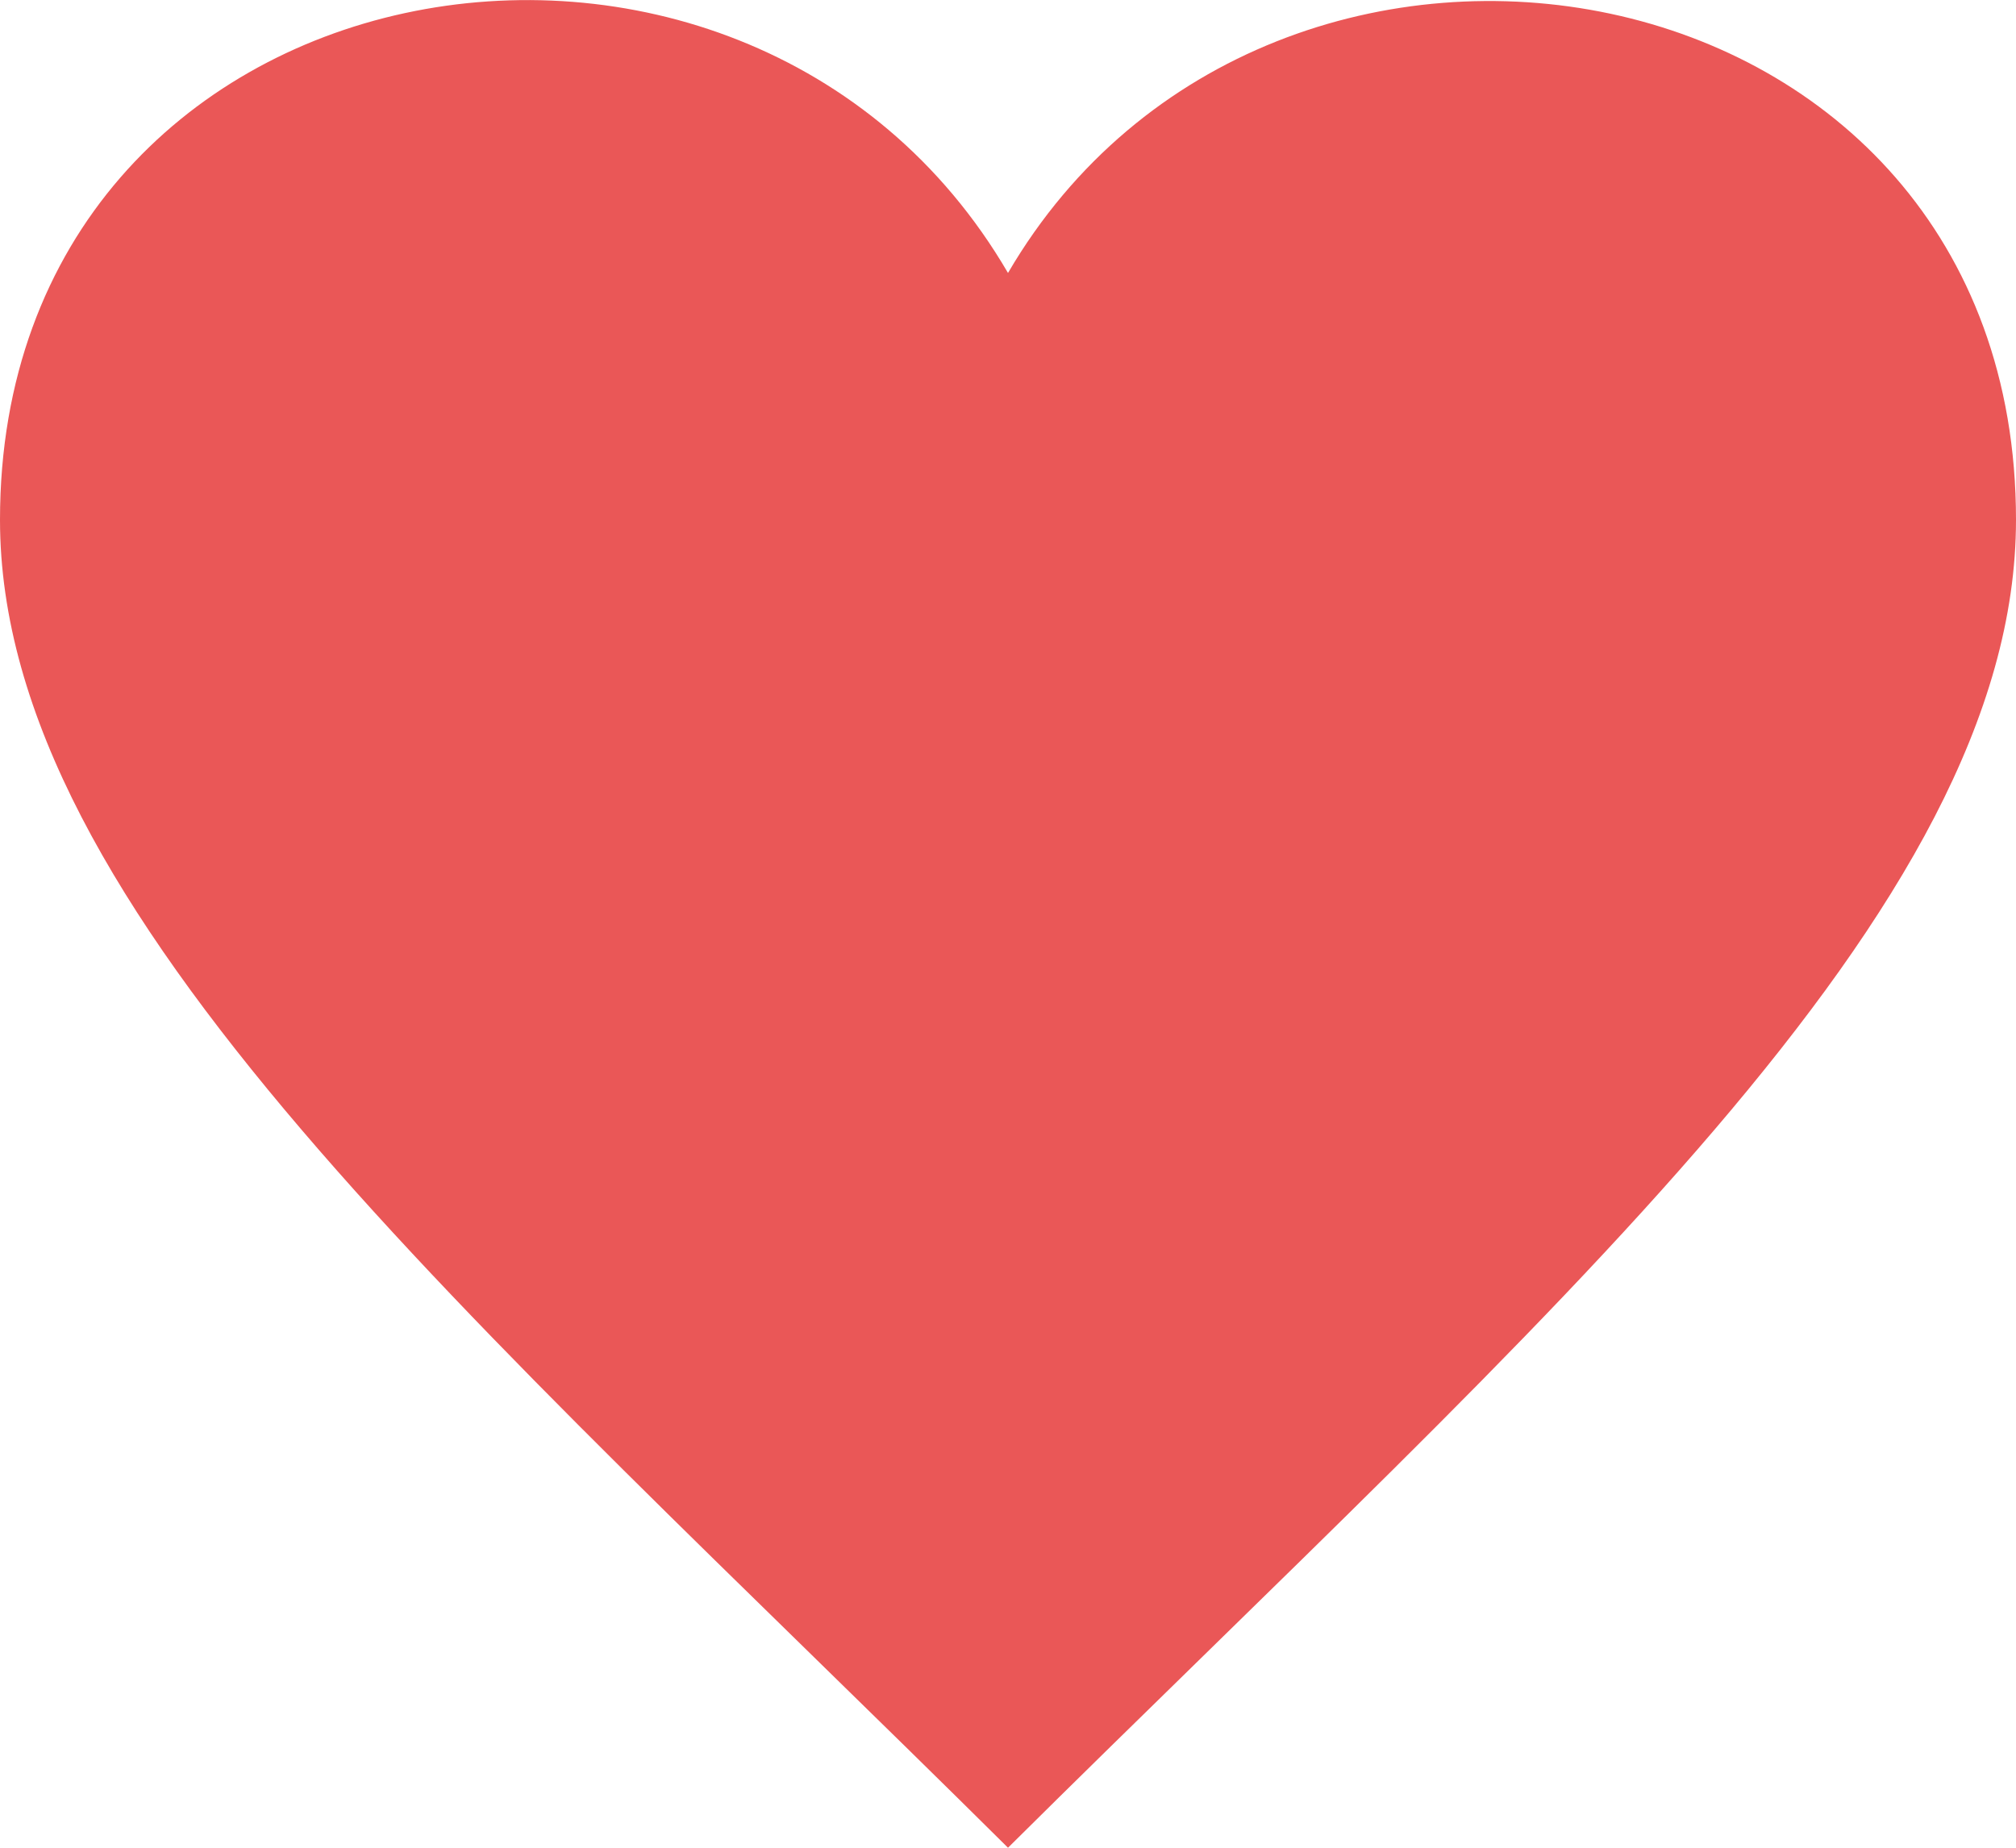<svg xmlns="http://www.w3.org/2000/svg" viewBox="0 0 24 22"><defs><style>.cls-1{fill:#ea5757;}</style></defs><title>Asset 1</title><g id="Layer_2" data-name="Layer 2"><g id="Layer_1-2" data-name="Layer 1"><path class="cls-1" d="M12,3.25C8.85-2.15,0-.58,0,6.19,0,10.85,5.57,15.62,12,22c6.43-6.38,12-11.15,12-15.81C24-.6,15.13-2.11,12,3.25Z"/></g></g></svg>